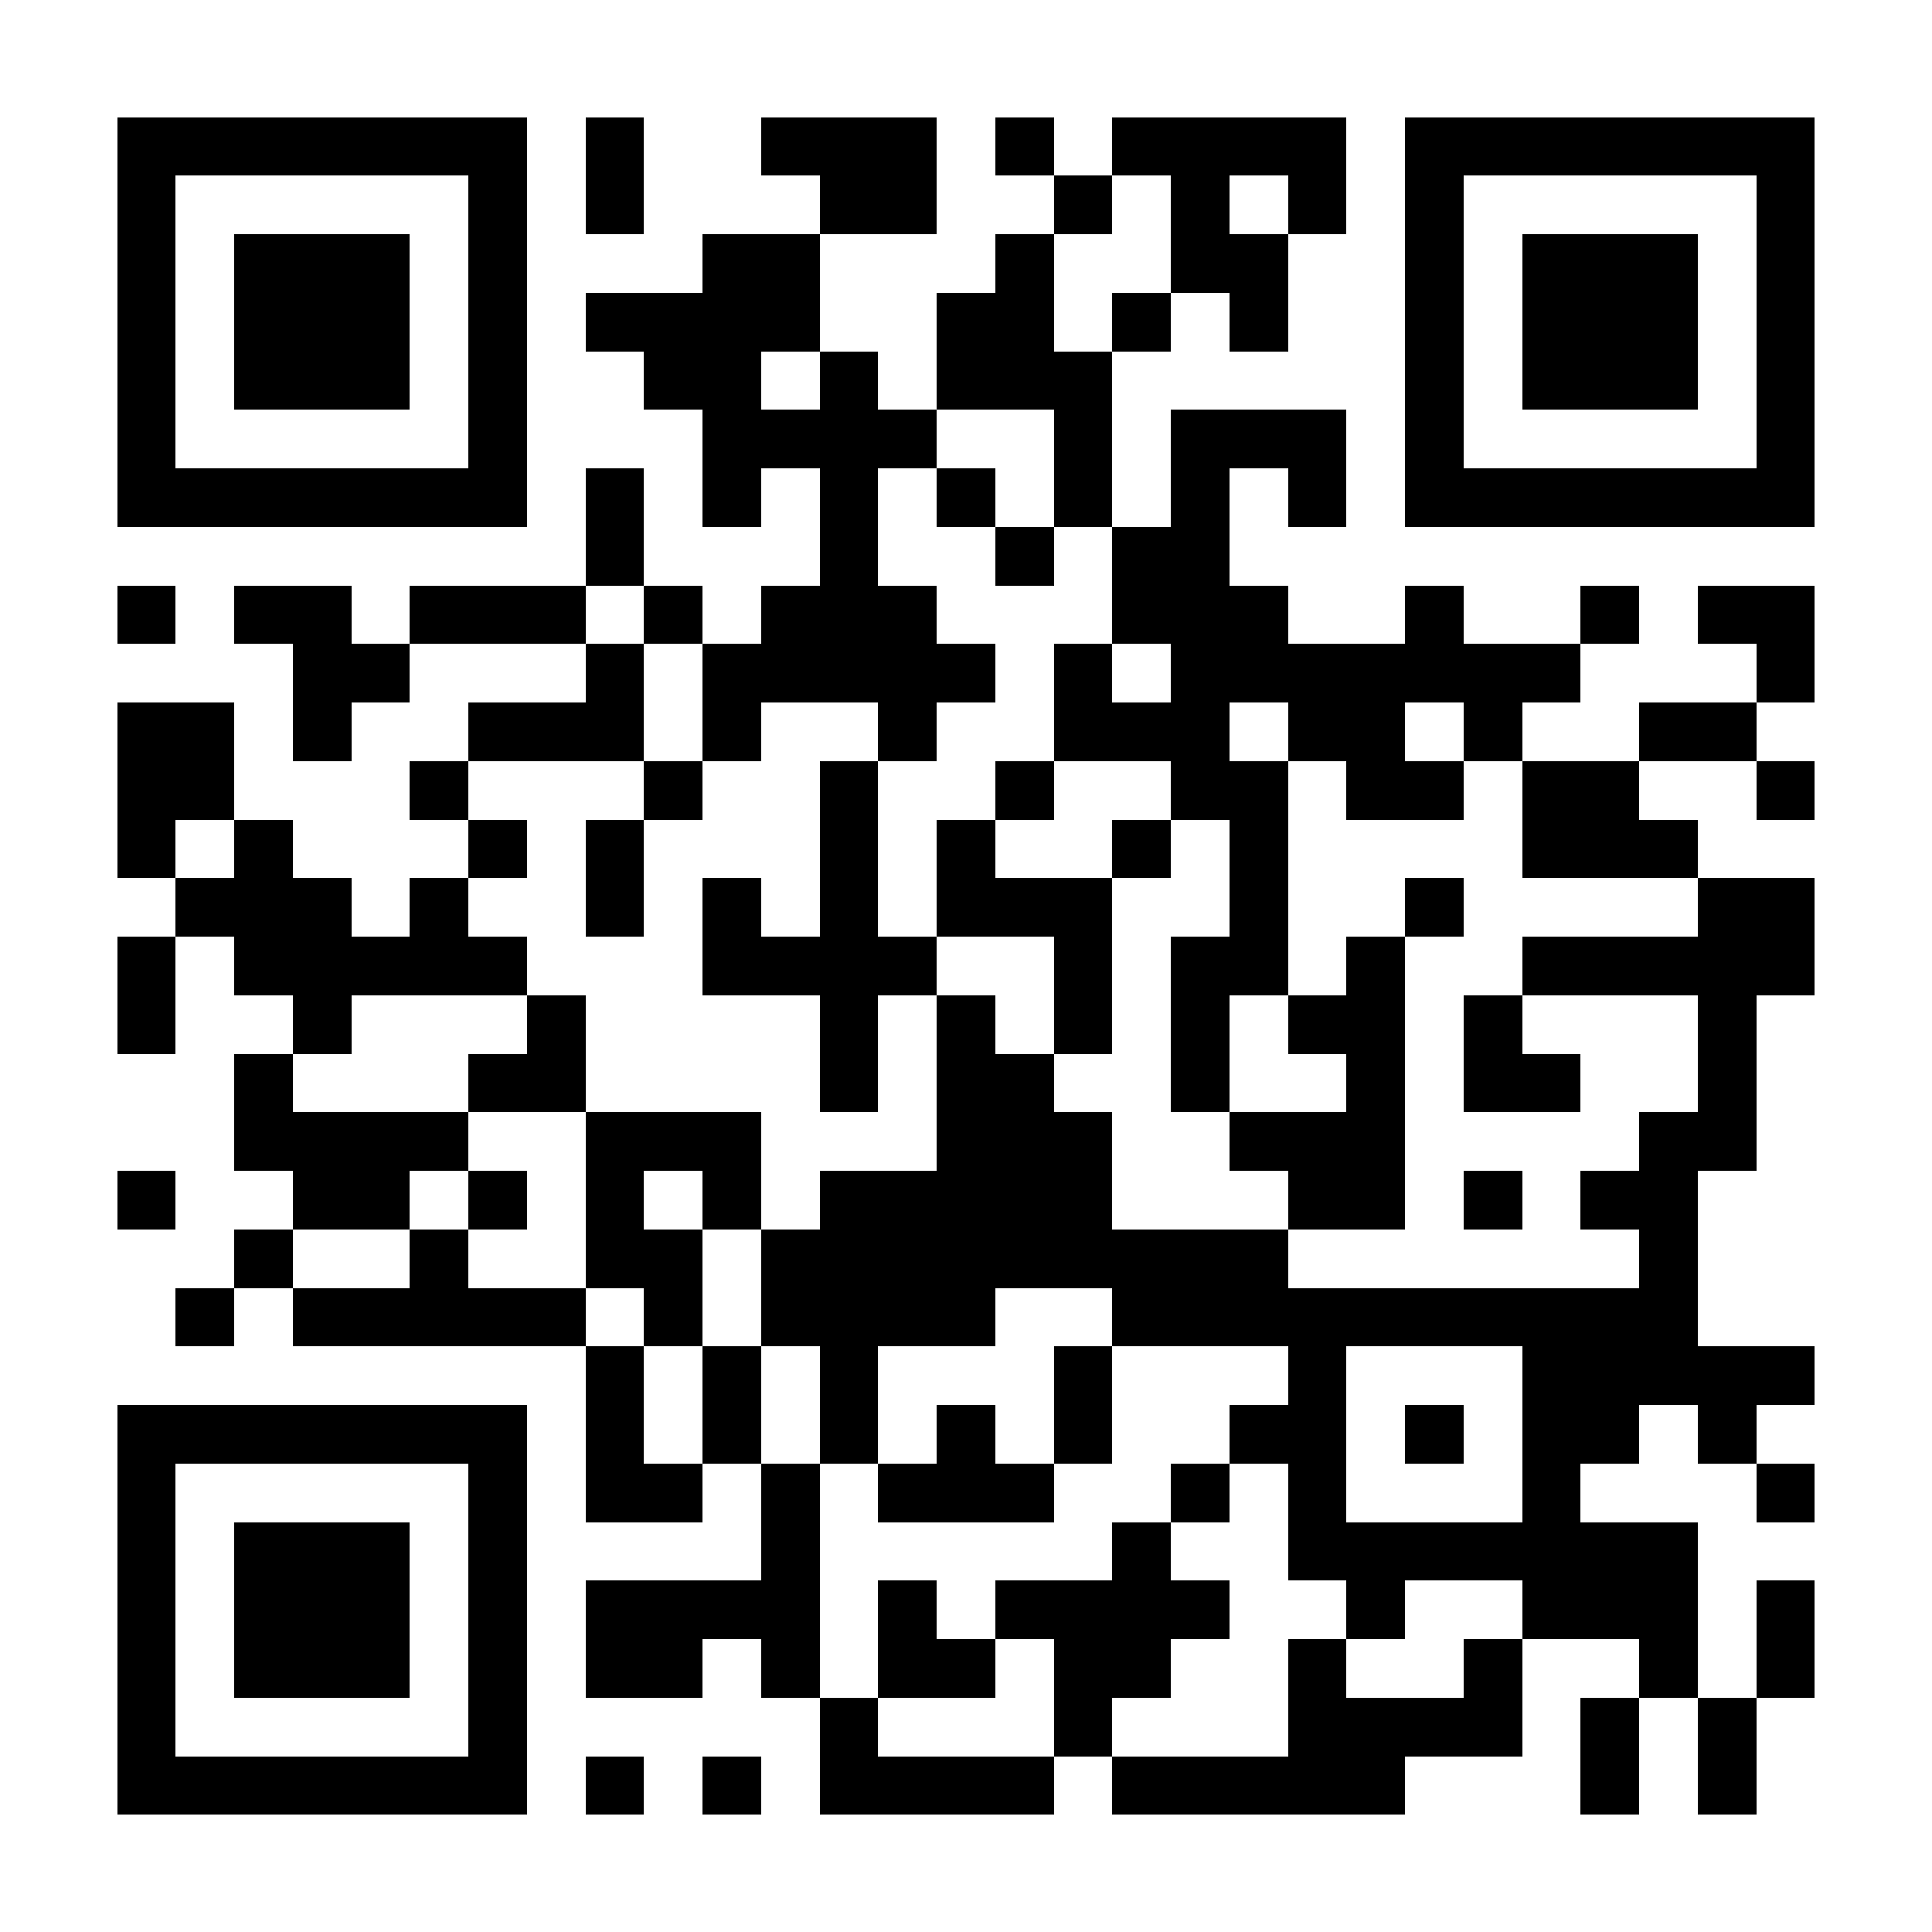<?xml version="1.0" encoding="UTF-8"?>
<!DOCTYPE svg PUBLIC '-//W3C//DTD SVG 1.0//EN'
          'http://www.w3.org/TR/2001/REC-SVG-20010904/DTD/svg10.dtd'>
<svg fill="#fff" height="33" shape-rendering="crispEdges" style="fill: #fff;" viewBox="0 0 33 33" width="33" xmlns="http://www.w3.org/2000/svg" xmlns:xlink="http://www.w3.org/1999/xlink"
><path d="M0 0h33v33H0z"
  /><path d="M2 2.5h7m1 0h1m2 0h3m1 0h1m1 0h4m1 0h7M2 3.5h1m5 0h1m1 0h1m3 0h2m2 0h1m1 0h1m1 0h1m1 0h1m5 0h1M2 4.5h1m1 0h3m1 0h1m3 0h2m3 0h1m2 0h2m2 0h1m1 0h3m1 0h1M2 5.5h1m1 0h3m1 0h1m1 0h4m2 0h2m1 0h1m1 0h1m2 0h1m1 0h3m1 0h1M2 6.5h1m1 0h3m1 0h1m2 0h2m1 0h1m1 0h3m5 0h1m1 0h3m1 0h1M2 7.5h1m5 0h1m3 0h4m2 0h1m1 0h3m1 0h1m5 0h1M2 8.5h7m1 0h1m1 0h1m1 0h1m1 0h1m1 0h1m1 0h1m1 0h1m1 0h7M10 9.5h1m3 0h1m2 0h1m1 0h2M2 10.5h1m1 0h2m1 0h3m1 0h1m1 0h3m3 0h3m2 0h1m2 0h1m1 0h2M5 11.5h2m3 0h1m1 0h5m1 0h1m1 0h7m3 0h1M2 12.5h2m1 0h1m2 0h3m1 0h1m2 0h1m2 0h3m1 0h2m1 0h1m2 0h2M2 13.5h2m3 0h1m3 0h1m2 0h1m2 0h1m2 0h2m1 0h2m1 0h2m2 0h1M2 14.5h1m1 0h1m3 0h1m1 0h1m3 0h1m1 0h1m2 0h1m1 0h1m4 0h3M3 15.5h3m1 0h1m2 0h1m1 0h1m1 0h1m1 0h3m2 0h1m2 0h1m4 0h2M2 16.5h1m1 0h5m3 0h4m2 0h1m1 0h2m1 0h1m2 0h5M2 17.5h1m2 0h1m3 0h1m4 0h1m1 0h1m1 0h1m1 0h1m1 0h2m1 0h1m3 0h1M4 18.5h1m3 0h2m4 0h1m1 0h2m2 0h1m2 0h1m1 0h2m2 0h1M4 19.5h4m2 0h3m3 0h3m2 0h3m4 0h2M2 20.5h1m2 0h2m1 0h1m1 0h1m1 0h1m1 0h5m3 0h2m1 0h1m1 0h2M4 21.5h1m2 0h1m2 0h2m1 0h9m6 0h1M3 22.5h1m1 0h5m1 0h1m1 0h4m2 0h10M10 23.5h1m1 0h1m1 0h1m3 0h1m3 0h1m3 0h5M2 24.5h7m1 0h1m1 0h1m1 0h1m1 0h1m1 0h1m2 0h2m1 0h1m1 0h2m1 0h1M2 25.5h1m5 0h1m1 0h2m1 0h1m1 0h3m2 0h1m1 0h1m3 0h1m3 0h1M2 26.5h1m1 0h3m1 0h1m4 0h1m5 0h1m2 0h7M2 27.5h1m1 0h3m1 0h1m1 0h4m1 0h1m1 0h4m2 0h1m2 0h3m1 0h1M2 28.5h1m1 0h3m1 0h1m1 0h2m1 0h1m1 0h2m1 0h2m2 0h1m2 0h1m2 0h1m1 0h1M2 29.5h1m5 0h1m5 0h1m3 0h1m3 0h4m1 0h1m1 0h1M2 30.5h7m1 0h1m1 0h1m1 0h4m1 0h5m3 0h1m1 0h1" stroke="#000"
/></svg
>
